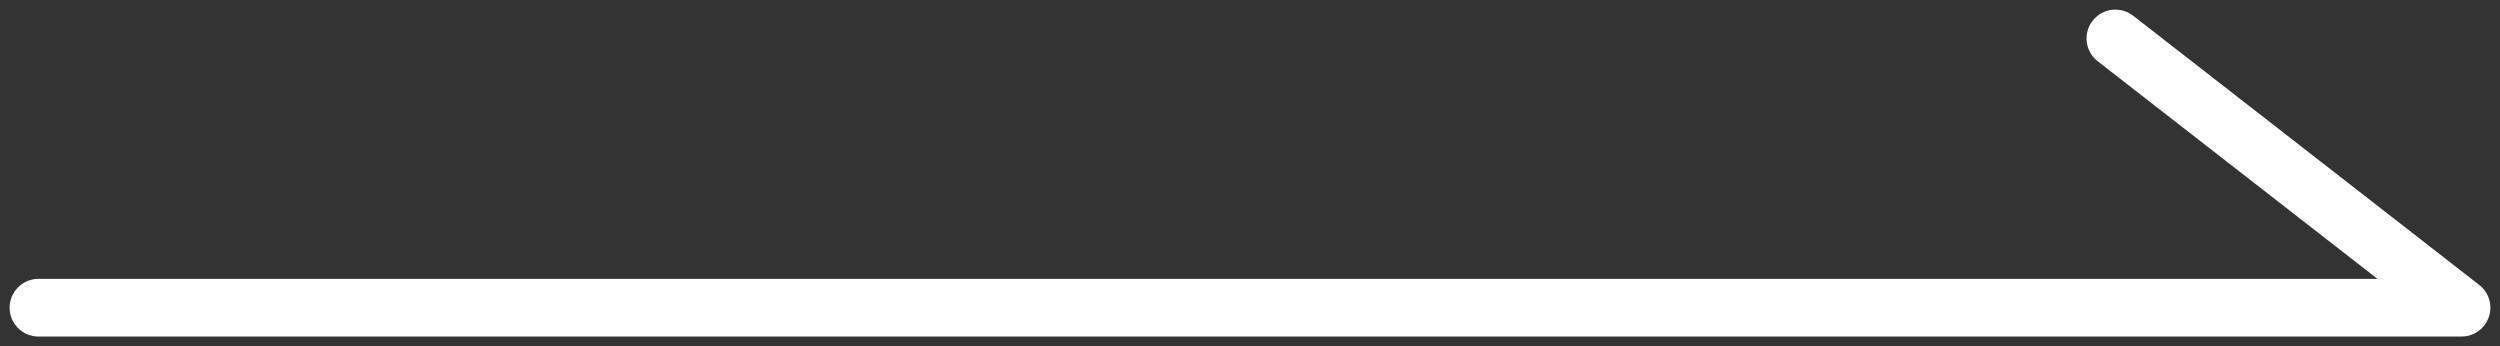 <svg width="65" height="9" viewBox="0 0 65 9" fill="none" xmlns="http://www.w3.org/2000/svg">
<rect x="0" y="0" width="65" height="9" fill="#333333" stroke="none"/>
<path fill-rule="evenodd" clip-rule="evenodd" d="M55.461 0.408C55.133 0.154 54.662 0.213 54.408 0.54C54.154 0.867 54.213 1.338 54.54 1.592L61.814 7.25L1 7.25C0.586 7.25 0.25 7.586 0.25 8C0.25 8.414 0.586 8.75 1 8.75L63.989 8.75C64.015 8.75 64.041 8.749 64.067 8.747C64.148 8.74 64.227 8.72 64.299 8.688C64.41 8.64 64.512 8.563 64.592 8.46C64.664 8.368 64.71 8.265 64.733 8.158C64.768 7.997 64.748 7.828 64.678 7.679C64.635 7.588 64.573 7.504 64.492 7.434C64.48 7.423 64.467 7.413 64.453 7.403L55.461 0.408Z" fill="white"/>
</svg>
